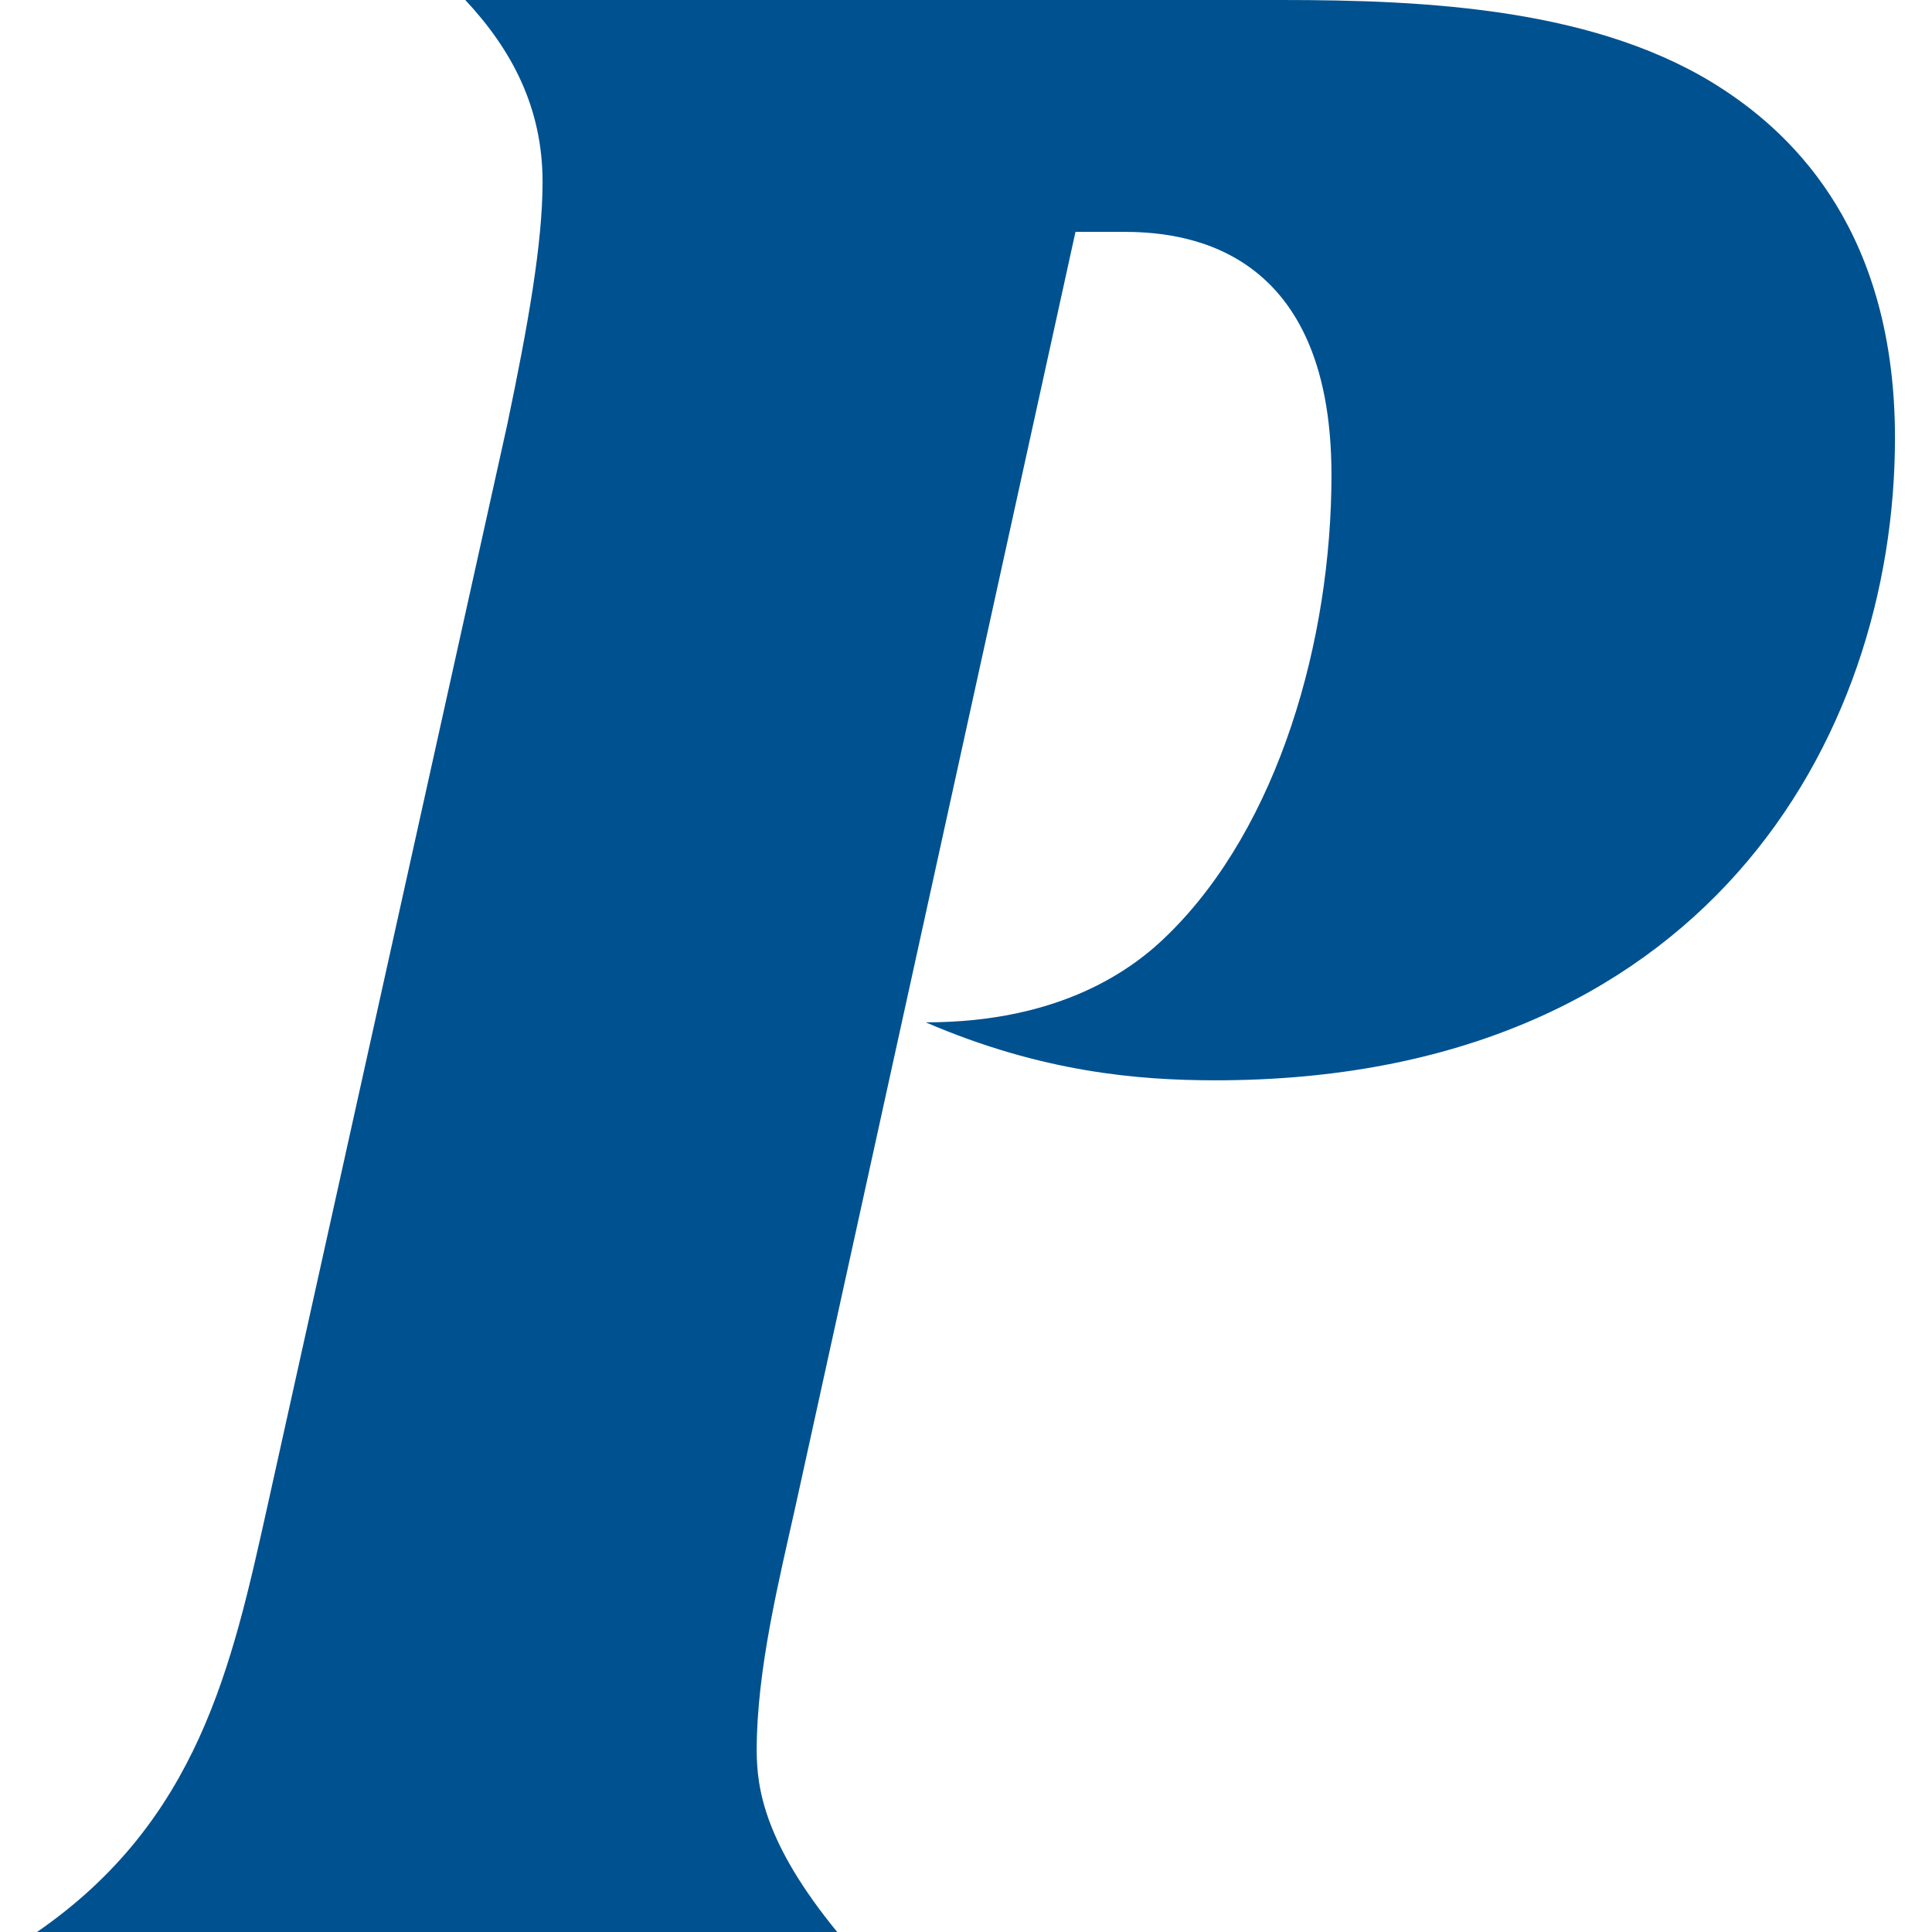 <?xml version="1.0" encoding="utf-8"?>
<!-- Generator: Adobe Illustrator 26.1.0, SVG Export Plug-In . SVG Version: 6.00 Build 0)  -->
<svg version="1.1" id="Слой_1" xmlns="http://www.w3.org/2000/svg" xmlns:xlink="http://www.w3.org/1999/xlink" x="0px" y="0px"
	 viewBox="0 0 120 120" style="enable-background:new 0 0 120 120;" xml:space="preserve">
<style type="text/css">
	.st0{fill:#005190;}
</style>
<path class="st0" d="M66.8,14.4h2.9c3.3,0,13,0.5,13,15.1c0,10.3-3.3,21.8-10.1,28.5c-2.2,2.2-6.7,5.5-15.1,5.5
	c7.2,3.1,13.2,3.6,18,3.6c30.2,0,42.2-21.1,42.2-39.9c0-12.7-6.2-18.7-10.6-21.6C99.4,0.5,88.6,0,79.6,0H28.9
	c2.9,3.1,4.8,6.7,4.8,11.3c0,3.8-0.9,8.9-2.2,15.1L16.6,93.6c-2.2,9.9-4.3,19.5-14.3,26.4H52c-4.5-5.5-5-8.9-5-11.3
	c0-5,1.4-10.6,2.4-15.1L66.8,14.4L66.8,14.4z"/>
</svg>
